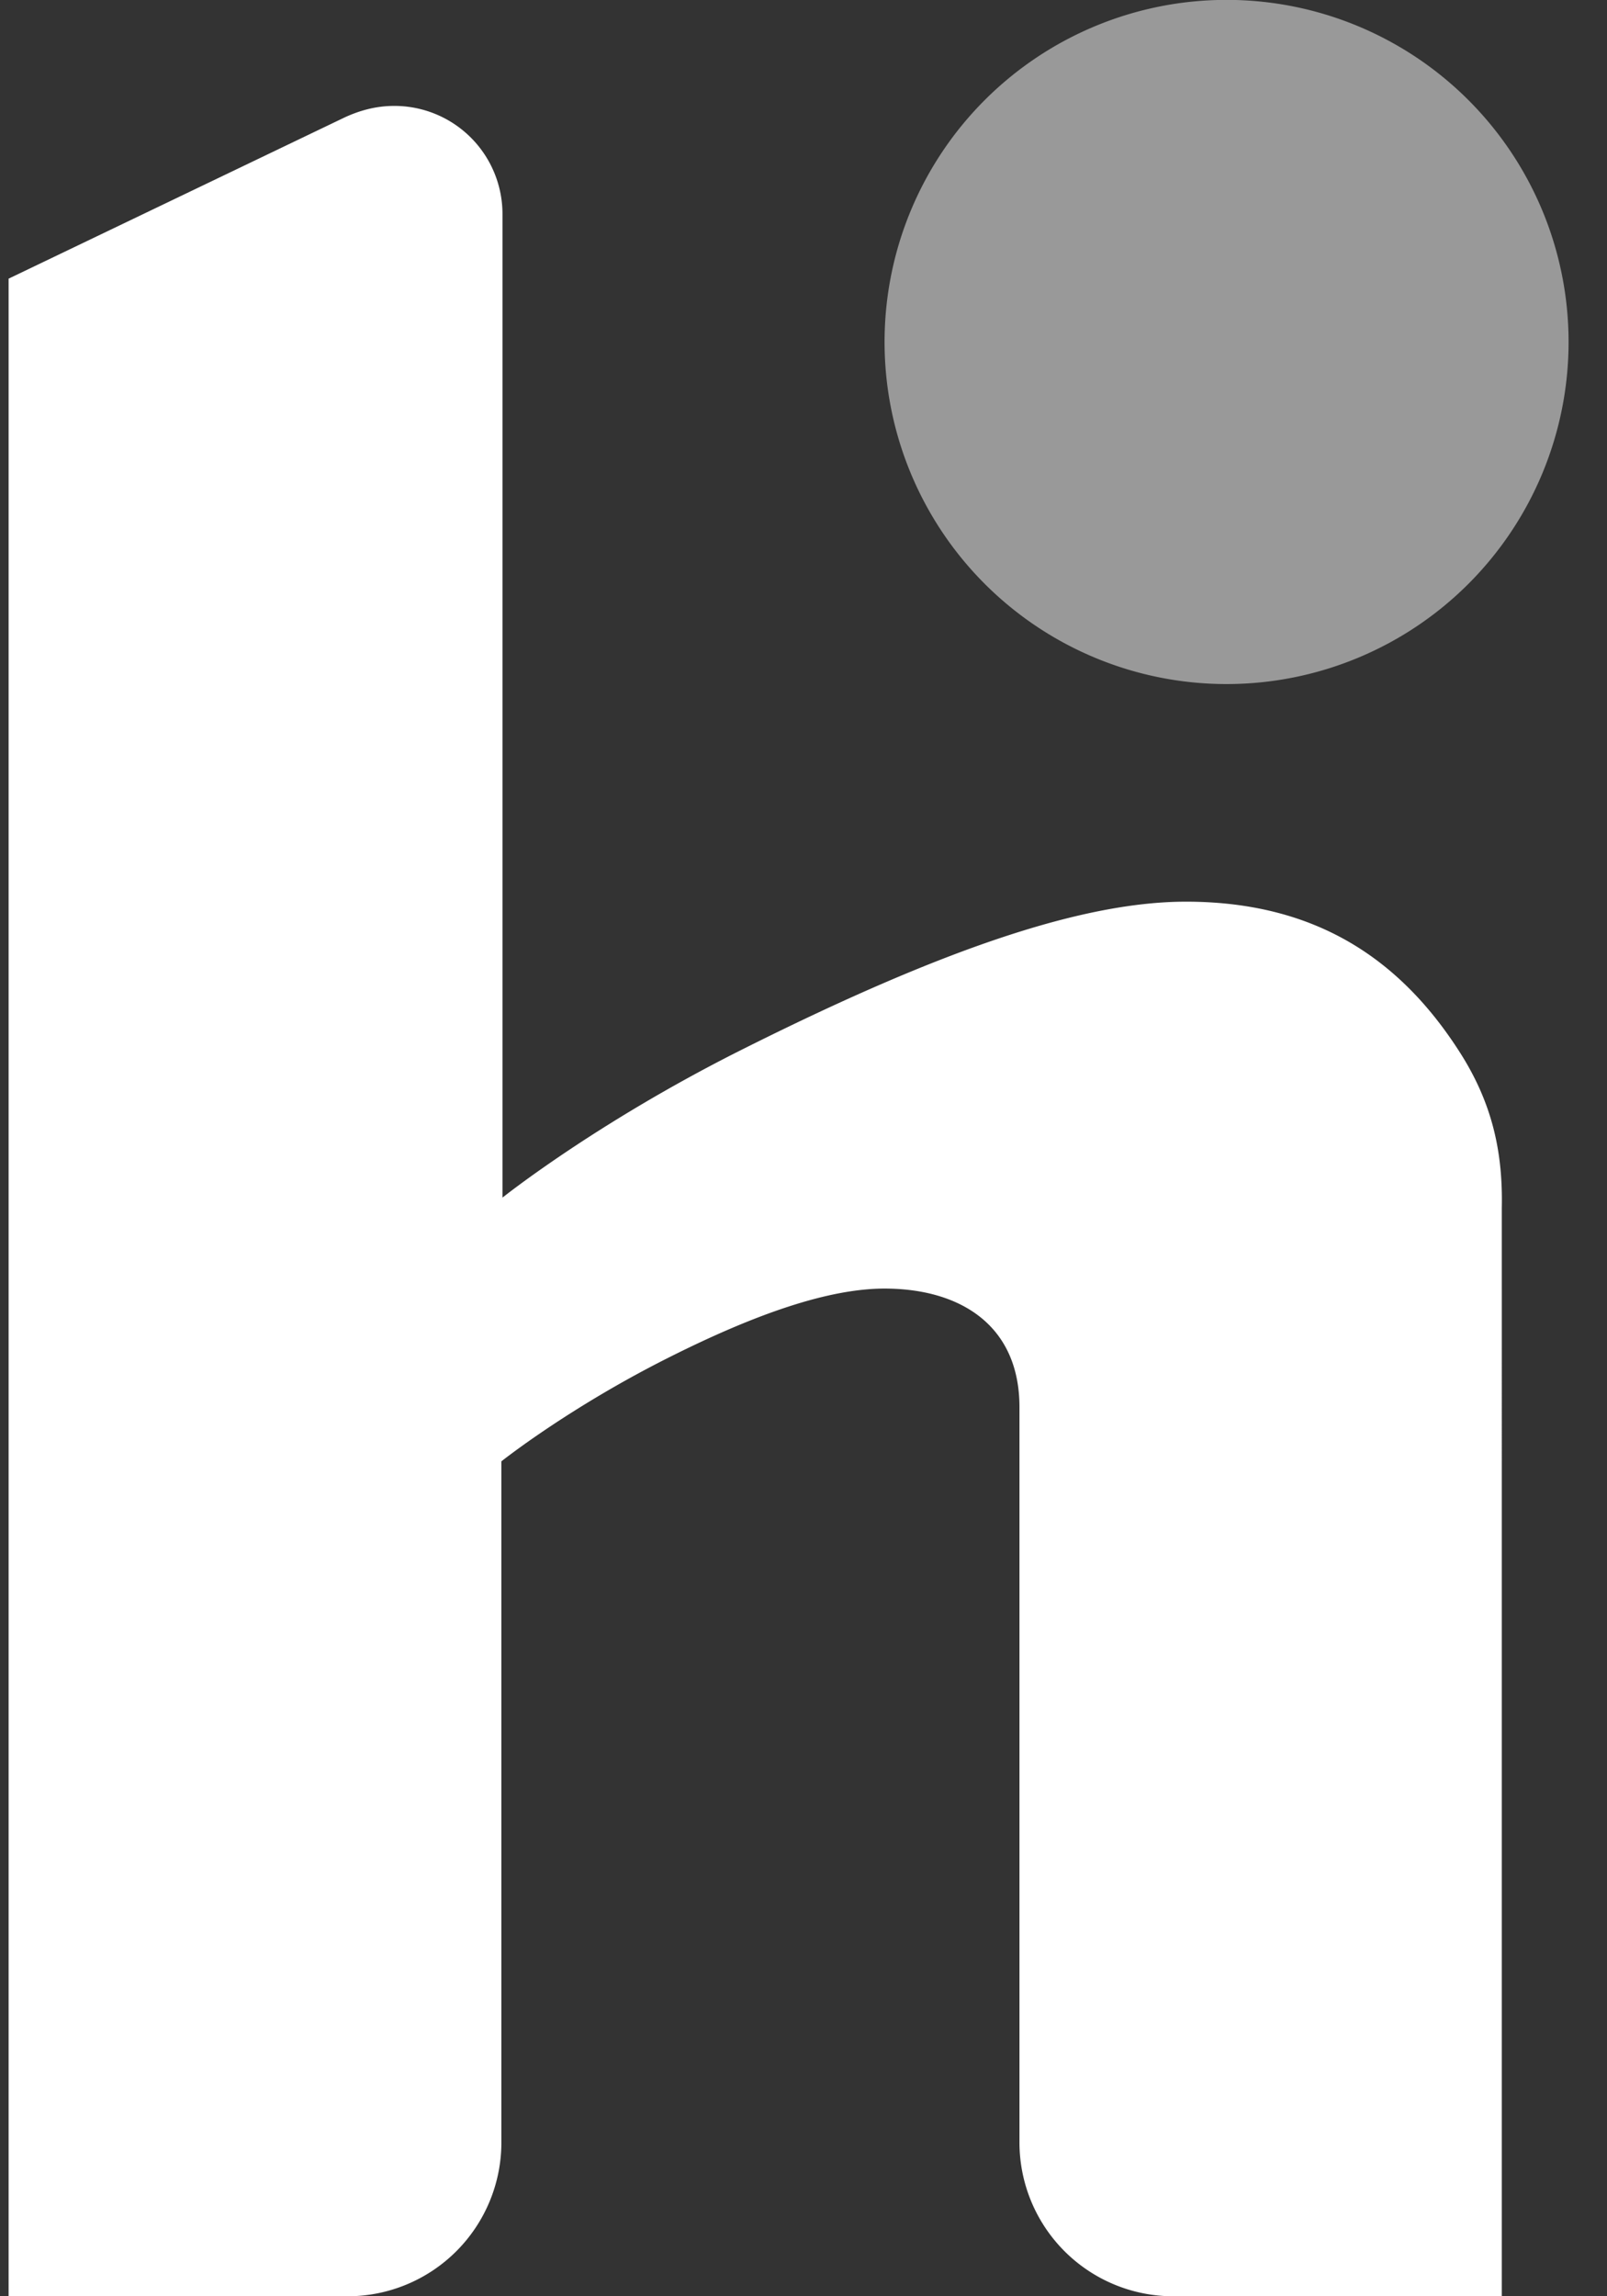<svg xmlns="http://www.w3.org/2000/svg" width="28" height="40" fill="none"><rect width="100%" height="100%" fill="#333333" stroke="none"/><path fill="#fff" d="M21.372 11.916a5.959 5.959 0 1 0-.001-11.918 5.959 5.959 0 0 0 .001 11.918z" opacity=".5"/><path fill="#fff" d="M25.425 18.314c-1.043-1.624-2.508-2.587-4.694-2.607-1.826-.02-4.313.822-7.864 2.607-2.507 1.264-4.112 2.548-4.112 2.548V3.731a1.883 1.883 0 0 0-1.886-1.886c-.32 0-.602.08-.863.2L.15 4.854V40h5.918a2.68 2.68 0 0 0 2.668-2.668V25.456s1.183-.943 2.949-1.825c1.444-.723 2.768-1.204 3.791-1.184 1.264.02 2.287.642 2.287 2.066v12.819A2.68 2.68 0 0 0 20.43 40h5.737V21.043c.02-.963-.16-1.826-.742-2.729z"/></svg>